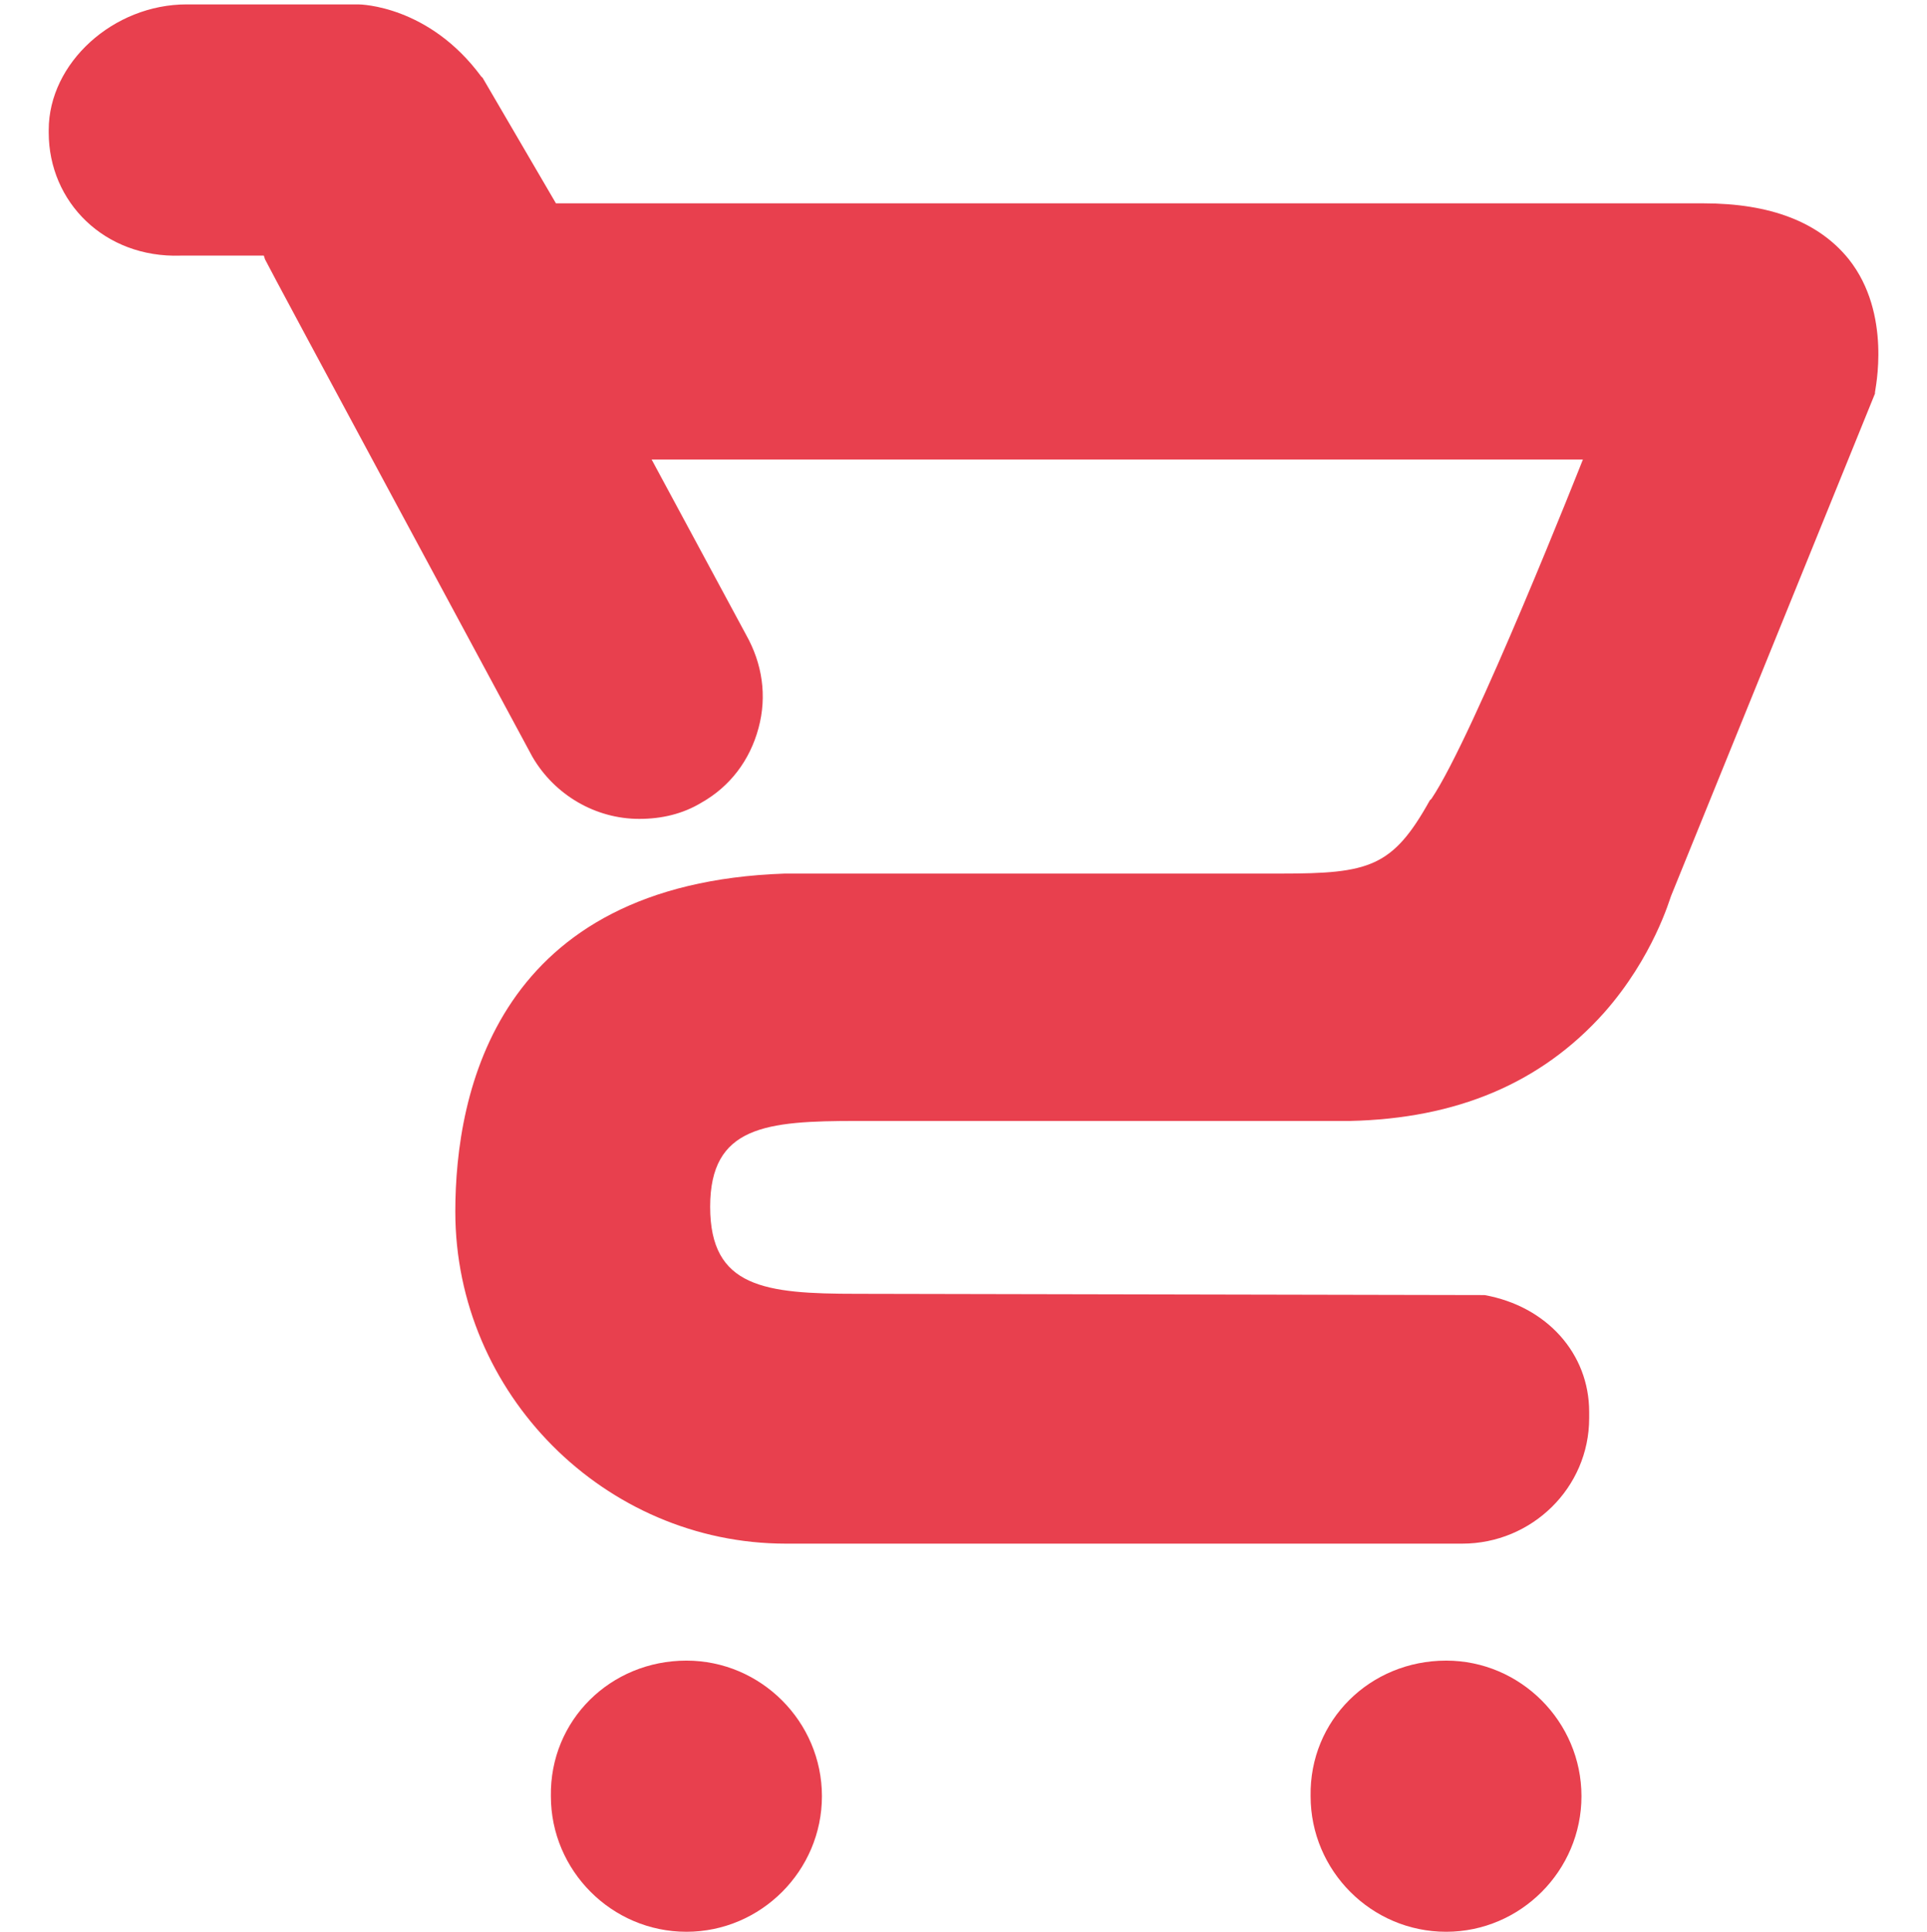 <?xml version="1.0" encoding="UTF-8"?>
<!-- Generator: Adobe Illustrator 15.1.0, SVG Export Plug-In . SVG Version: 6.00 Build 0)  -->
<!DOCTYPE svg PUBLIC "-//W3C//DTD SVG 1.1//EN" "http://www.w3.org/Graphics/SVG/1.1/DTD/svg11.dtd">
<svg version="1.1" id="ostateczna_kopia_1_" xmlns="http://www.w3.org/2000/svg" xmlns:xlink="http://www.w3.org/1999/xlink" x="0px" y="0px" width="32px" height="32.073px" viewBox="4 4 32 32.073" enable-background="new 4 4 32 32.073" xml:space="preserve">
<path fill="#E8404E" d="M4.809,6.2V6.158c0-1.114,1.073-2.085,2.291-2.085h2.849c0.042,0,1.176,0.021,2.043,1.198l0.022,0.02  l1.218,2.085h19.056c1.112,0,1.917,0.311,2.414,0.929c0.721,0.909,0.434,2.168,0.434,2.209v0.021l-3.386,8.34  c-0.019,0.042-0.291,1.011-1.113,1.94c-1.054,1.178-2.458,1.756-4.214,1.796c-3.178,0-8.194,0-8.194,0  c-1.507,0-2.436,0.083-2.436,1.425s0.907,1.445,2.436,1.445l10.424,0.021l0,0c1.032,0.186,1.737,0.971,1.737,1.939v0.104  c0,1.156-0.952,2.084-2.108,2.084c0,0-11.127,0-11.23,0c-3.015,0-5.491-2.496-5.491-5.511c0-2.002,0.702-5.451,5.471-5.614h8.239  c1.466,0,1.855-0.104,2.474-1.218l0.024-0.021c0.699-1.031,2.517-5.636,2.517-5.636H14.821l1.569,2.911  c0.268,0.476,0.351,1.013,0.206,1.549c-0.144,0.536-0.475,0.971-0.949,1.238c-0.309,0.187-0.66,0.269-1.032,0.269  c-0.722,0-1.404-0.393-1.775-1.033c0,0-4.418-8.196-4.439-8.257l-0.02-0.062H6.996C5.737,8.285,4.809,7.356,4.809,6.2z   M15.399,31.571c1.238,0,2.25,1.015,2.25,2.251s-1.012,2.251-2.25,2.251c-1.24,0-2.251-1.015-2.251-2.251  C13.128,32.561,14.139,31.571,15.399,31.571z M28.015,31.571c1.236,0,2.247,1.015,2.247,2.251s-1.011,2.251-2.247,2.251  c-1.243,0-2.251-1.015-2.251-2.251C25.742,32.561,26.753,31.571,28.015,31.571z"/>
</svg>